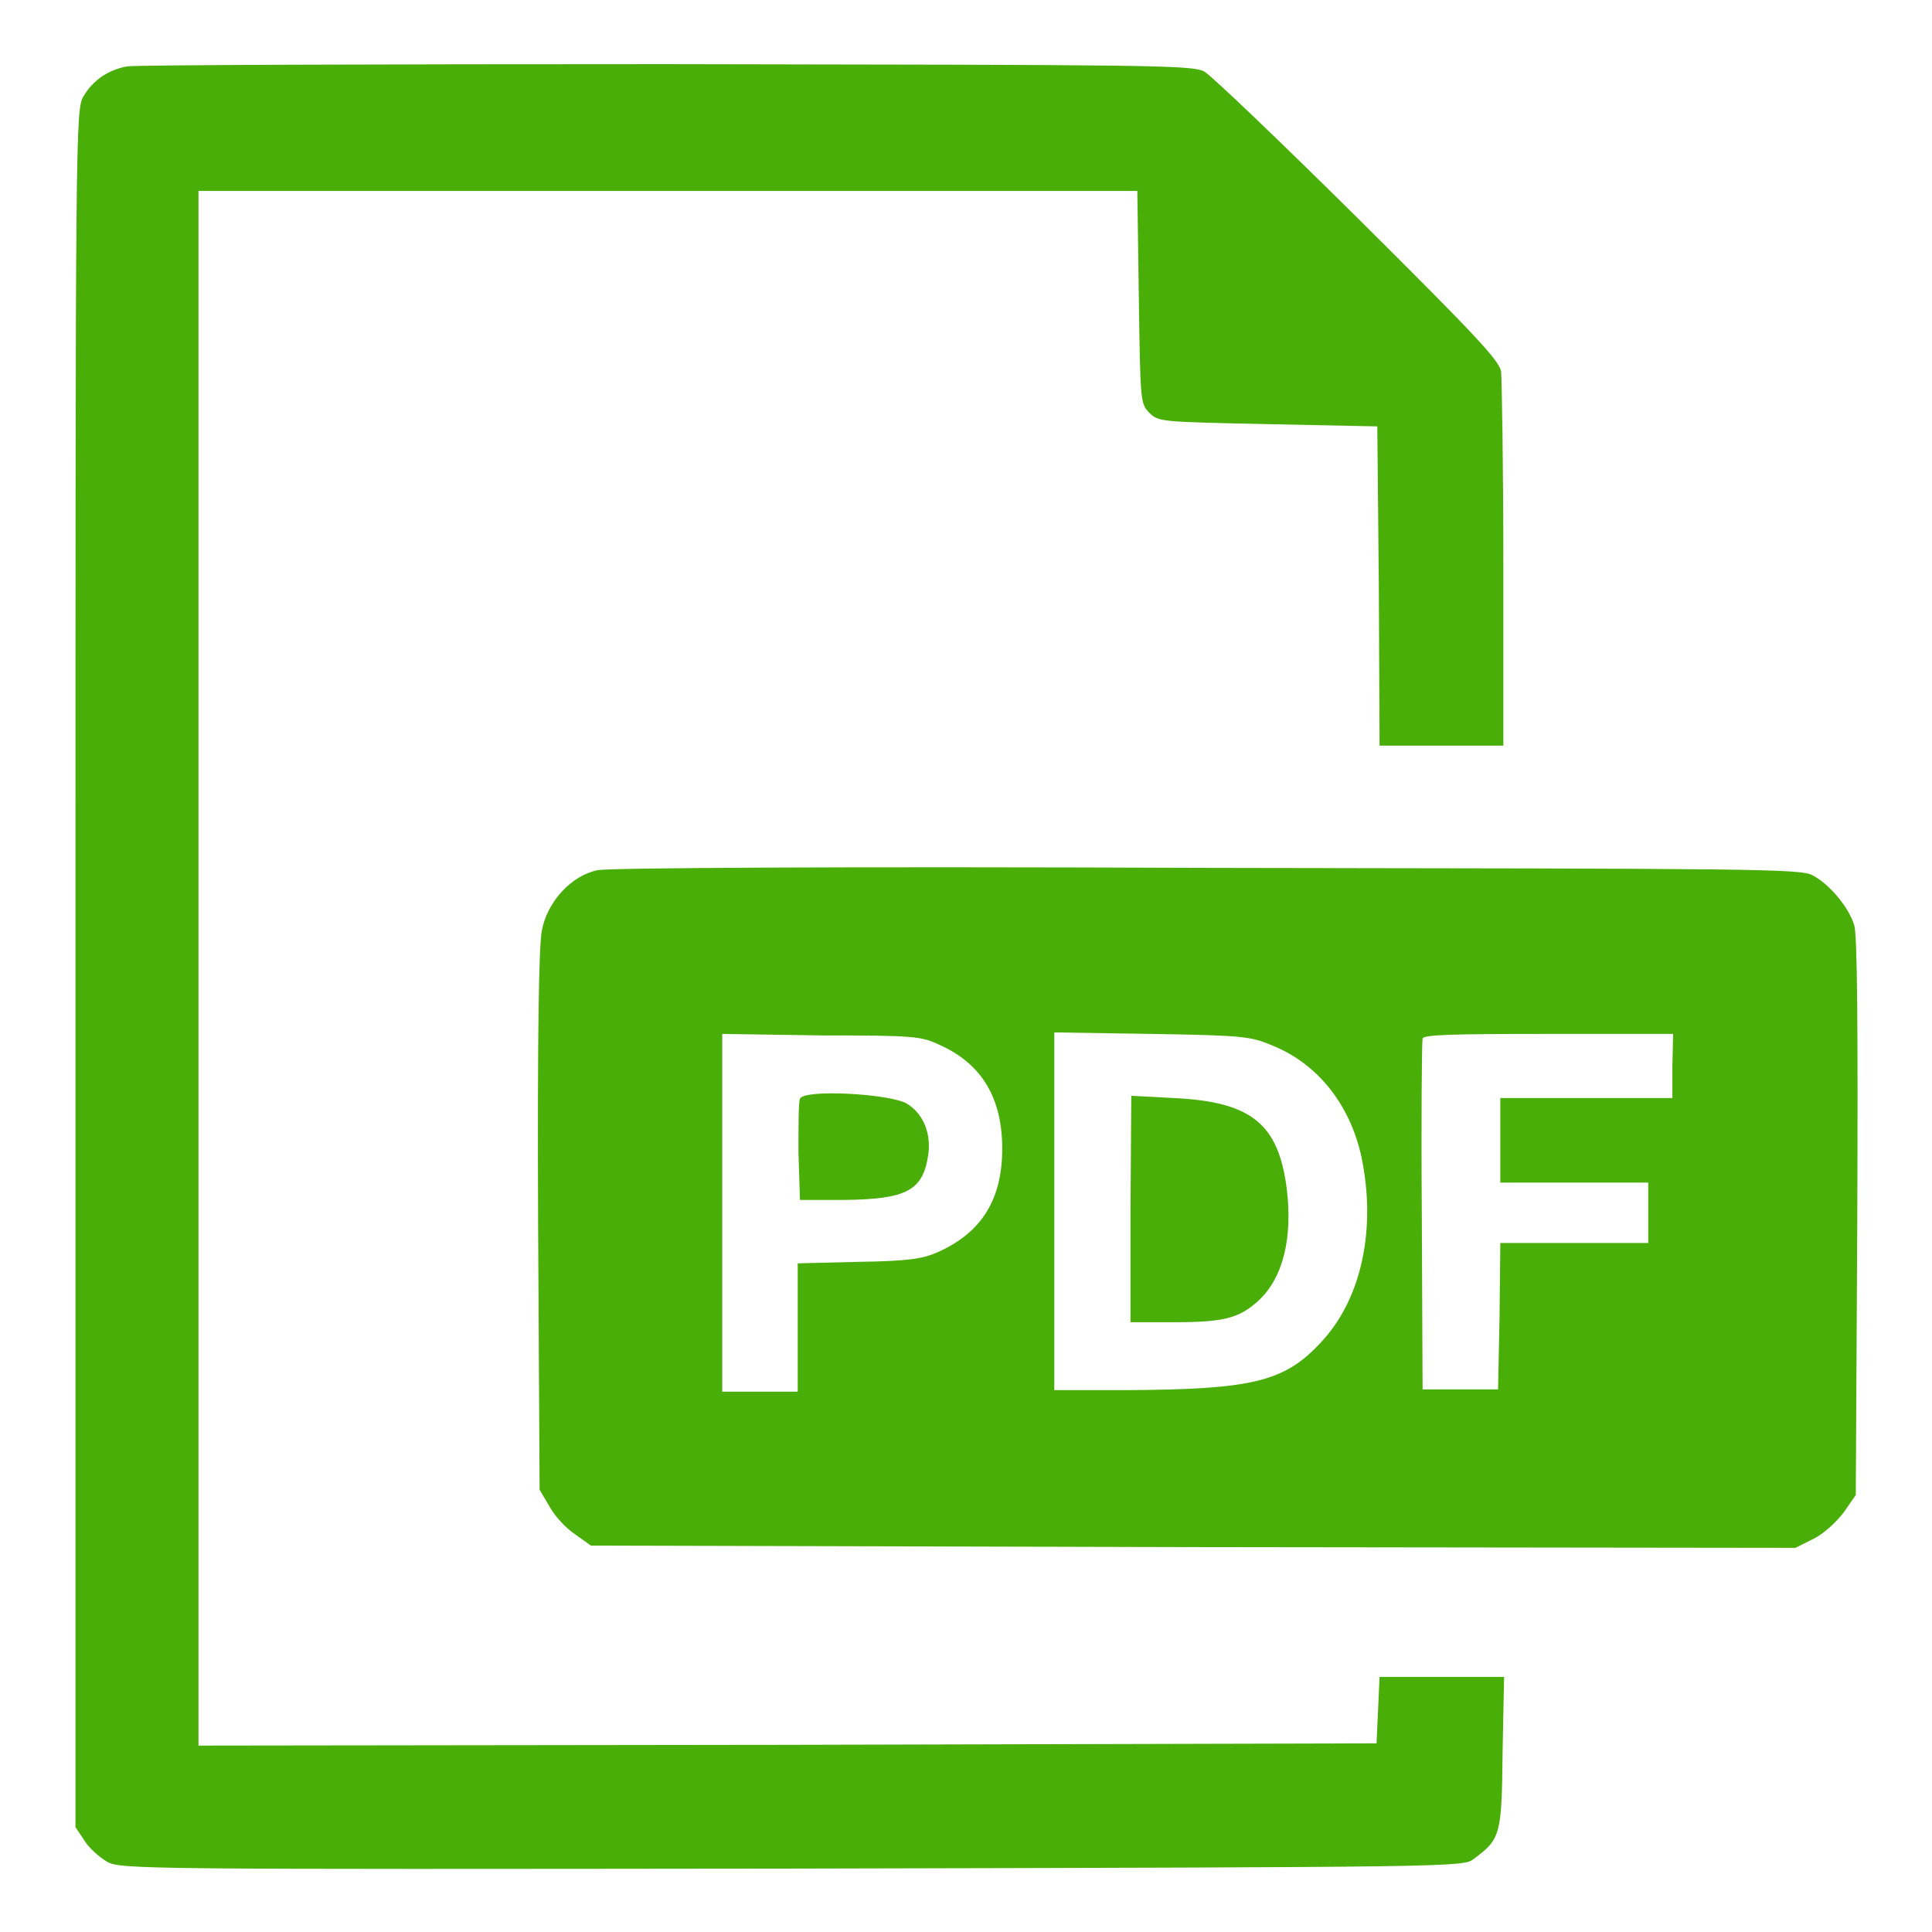 <?xml version="1.0" encoding="utf-8"?>
<!-- Svg Vector Icons : http://www.onlinewebfonts.com/icon -->
<!DOCTYPE svg PUBLIC "-//W3C//DTD SVG 1.1//EN" "http://www.w3.org/Graphics/SVG/1.1/DTD/svg11.dtd">
<svg version="1.1" xmlns="http://www.w3.org/2000/svg" xmlns:xlink="http://www.w3.org/1999/xlink" x="0px" y="0px" viewBox="0 0 256 256" enable-background="new 0 0 256 256" xml:space="preserve">
<g><g><g><path fill="#4aae08" d="M16.8,8.8c-2.6,0.5-4.5,1.9-5.7,3.9C10,14.4,10,16.3,10,128.3v113.8l1.2,1.8c0.6,1,2,2.2,3,2.8c1.8,1,4.9,1,90.8,0.9c88.8-0.2,88.9-0.2,90.3-1.3c3.5-2.6,3.7-3.1,3.8-14.1l0.2-10h-8.3h-8.2l-0.2,4.4l-0.2,4.4l-78,0.2l-78.1,0.1V128.2V25.3h62.2h62.2l0.2,14.1c0.2,13.8,0.2,14.1,1.4,15.3c1.2,1.2,1.5,1.2,15.7,1.5l14.5,0.3l0.2,21.1l0.1,21.2h8.2h8.2V74.8c0-13.1-0.2-24.7-0.3-25.6c-0.3-1.5-3.5-4.9-19-20.3c-10.3-10.2-19.4-18.9-20.3-19.4c-1.5-0.9-6.9-0.9-71.2-1C50.1,8.5,17.9,8.6,16.8,8.8z"/><path fill="#4aae08" d="M79.2,115.3c-3.5,0.7-6.7,4.2-7.4,8c-0.4,2-0.6,13.6-0.5,38.5l0.2,35.6l1.3,2.2c0.7,1.3,2.2,2.9,3.4,3.7l2.1,1.5l79.8,0.2l79.8,0.1l2.4-1.2c1.4-0.7,3-2.2,4-3.5l1.6-2.3l0.2-36.7c0.1-25.6,0-37.4-0.4-38.8c-0.7-2.3-3.2-5.4-5.5-6.6c-1.5-0.9-7.4-0.9-80.1-1C110.3,114.8,80.7,115,79.2,115.3z M124.6,138.5c5.5,2.5,8.2,7,8.2,13.7c0,6.7-2.7,11.1-8.5,13.7c-2,0.9-3.9,1.2-10.5,1.3l-8.1,0.2v8.5v8.5h-5h-5v-23.7v-23.7l13.2,0.2C121.2,137.2,122.1,137.3,124.6,138.5z M168.5,138.5c6.1,2.4,10.4,7.9,11.9,14.8c2,9.6,0,18.9-5.4,24.6c-4.8,5.2-9.1,6.2-25.6,6.3h-9.7v-23.7v-23.7l12.9,0.2C164.5,137.2,165.7,137.3,168.5,138.5z M221.6,141.2v4.3h-11.4h-11.4v5.6v5.6h9.8h9.8v4v4h-9.8h-9.8l-0.1,9.7l-0.2,9.7h-5h-5l-0.1-22.9c-0.1-12.6,0-23.2,0.1-23.6c0.2-0.5,4-0.6,16.7-0.6h16.5L221.6,141.2L221.6,141.2z"/><path fill="#4aae08" d="M106,145.6c-0.2,0.4-0.2,3.6-0.2,7.1l0.2,6.3h5.8c8.3-0.1,10.5-1.2,11.2-6c0.4-2.9-0.7-5.5-2.9-6.8C117.7,144.9,106.4,144.3,106,145.6z"/><path fill="#4aae08" d="M149.8,160.3v14.9h5.8c6.5,0,8.6-0.5,11.2-2.9c3.2-3,4.5-8.2,3.7-14.8c-1.1-8.6-4.7-11.5-14.9-12l-5.7-0.3L149.8,160.3L149.8,160.3z"/></g></g></g>
</svg>